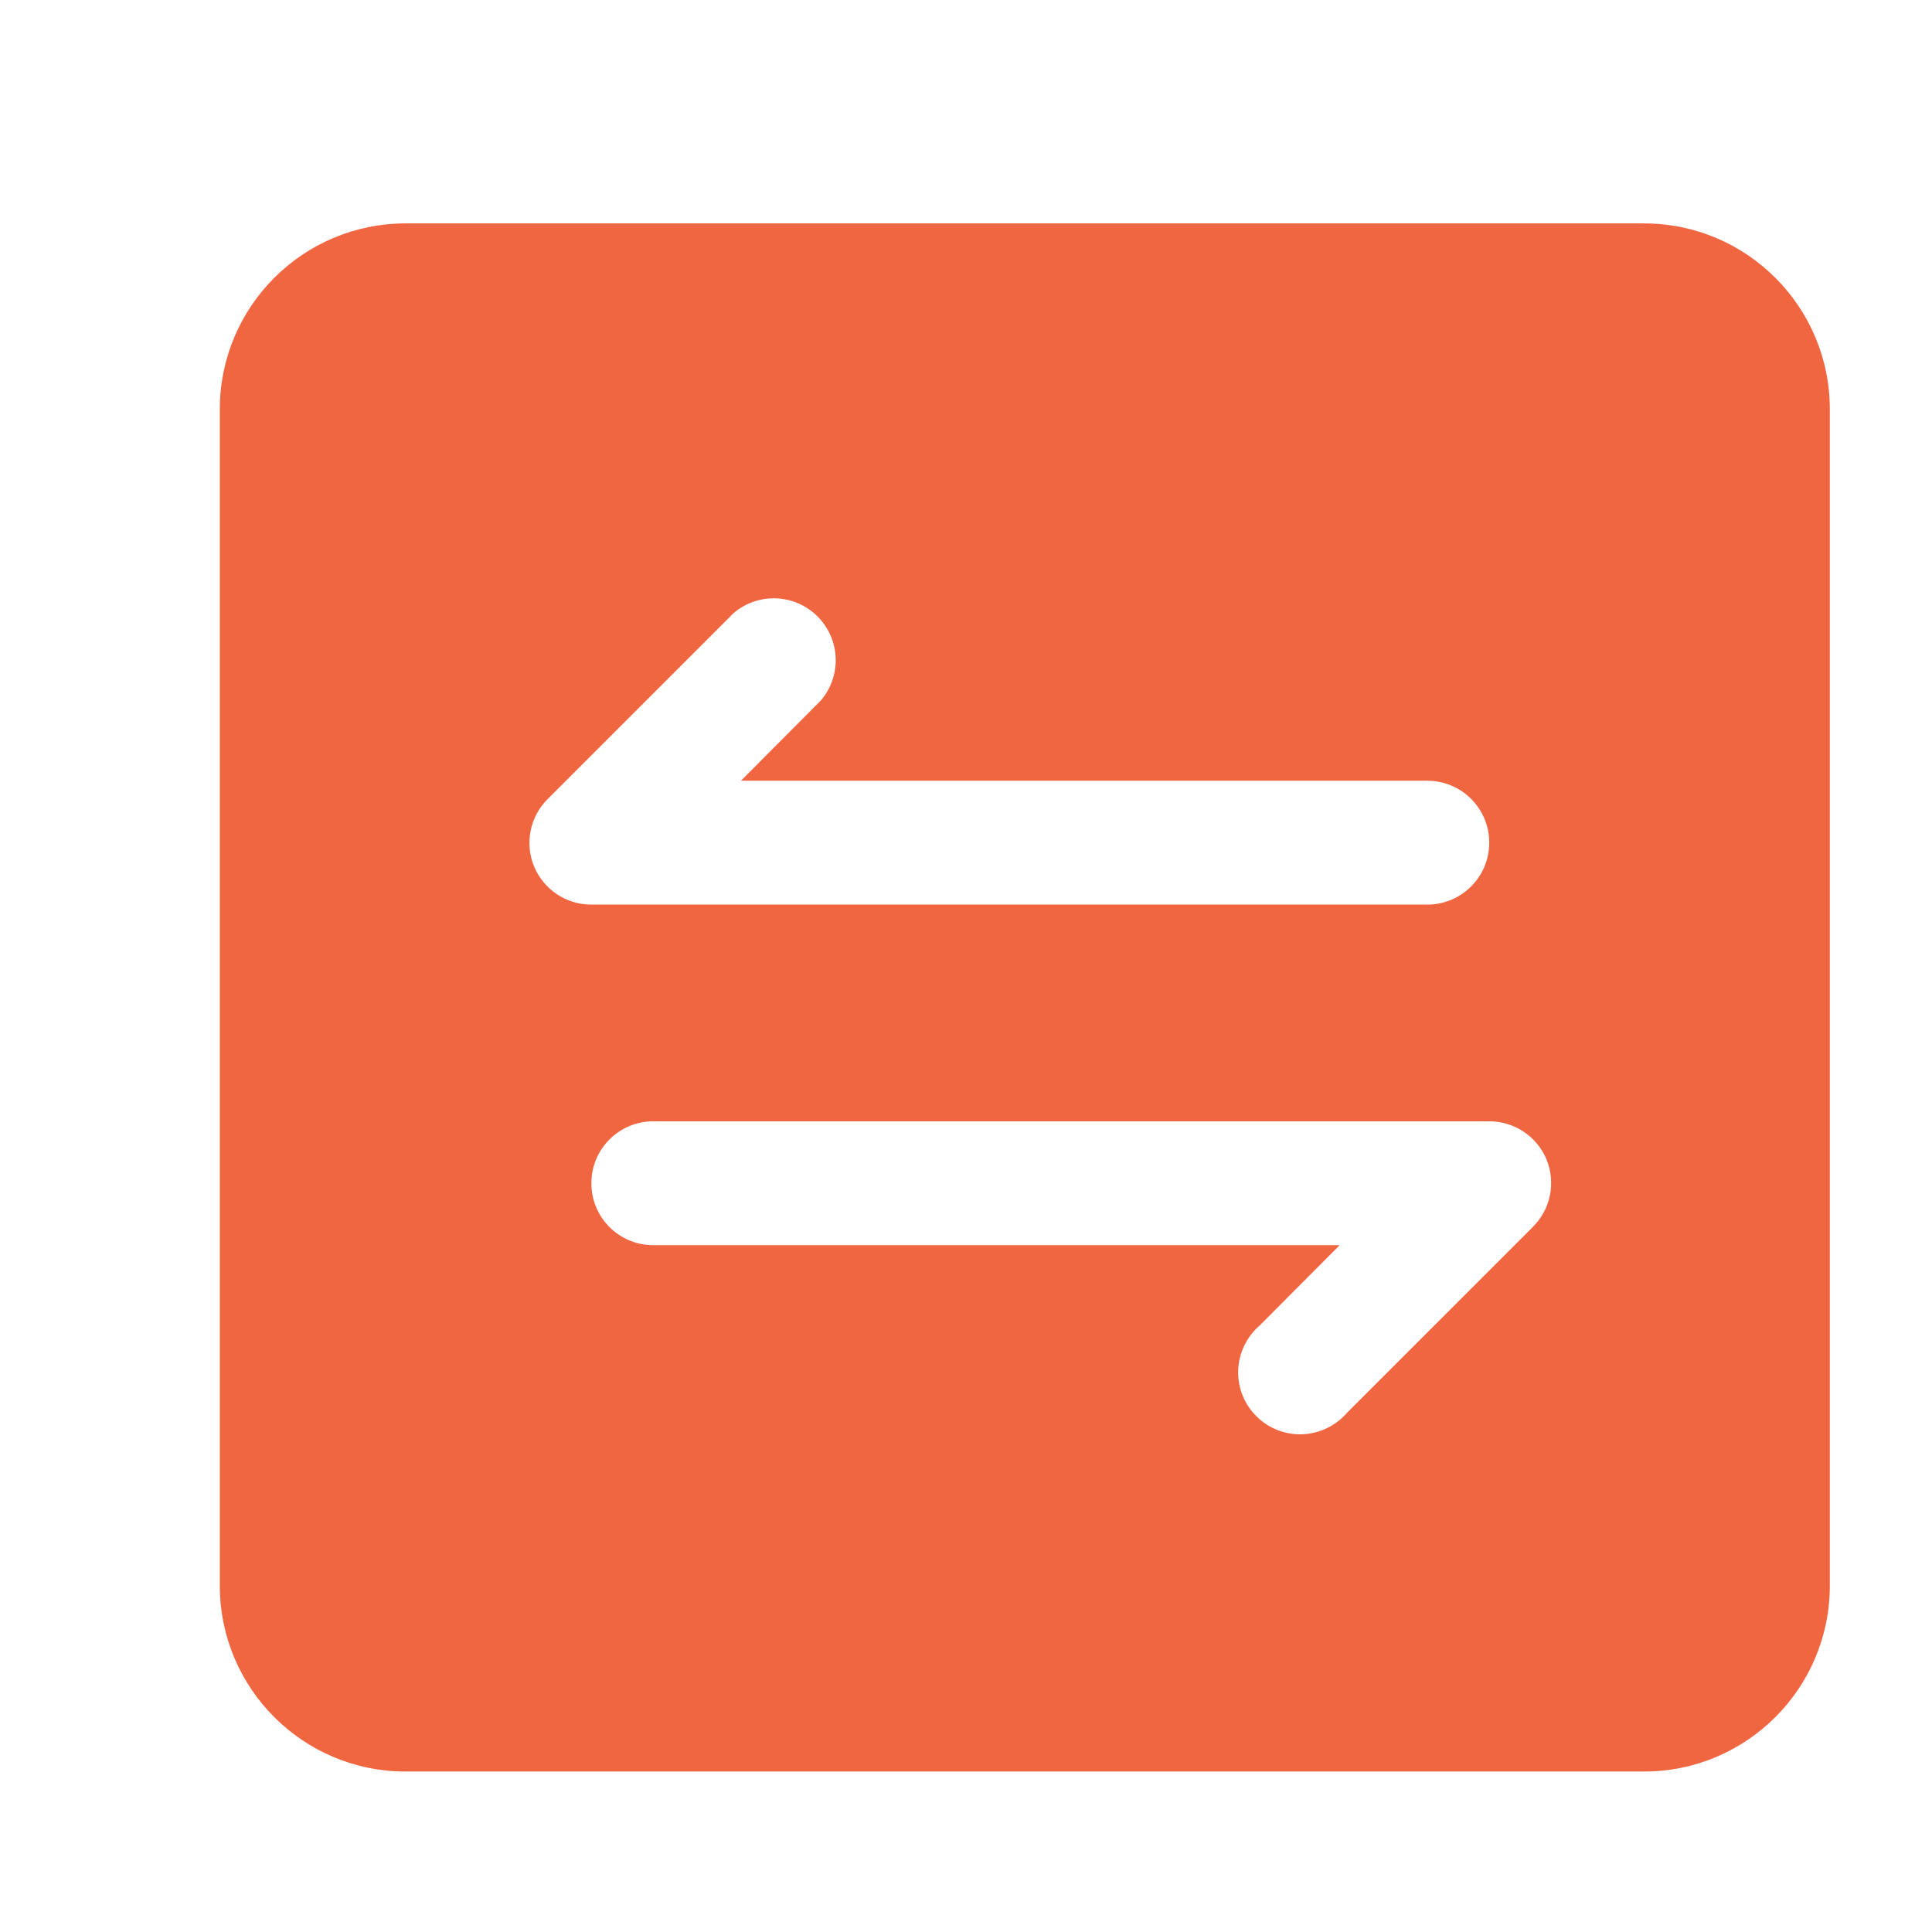 <svg width="36" height="36" viewBox="0 0 36 36" fill="none" xmlns="http://www.w3.org/2000/svg">
<path fill-rule="evenodd" clip-rule="evenodd" d="M30.634 4.163H7.557C5.646 4.163 4.096 5.714 4.096 7.625V29.548C4.096 31.459 5.646 33.01 7.557 33.01H30.634C32.545 33.01 34.096 31.459 34.096 29.548V7.625C34.096 5.714 32.545 4.163 30.634 4.163ZM9.952 16.146C9.774 15.715 9.874 15.217 10.206 14.888L13.667 11.427C14.124 11.034 14.808 11.06 15.234 11.487C15.661 11.913 15.687 12.597 15.294 13.054L13.806 14.548H26.596C27.234 14.548 27.75 15.064 27.75 15.702C27.75 16.339 27.234 16.856 26.596 16.856H11.019C10.553 16.857 10.132 16.577 9.952 16.146L9.952 16.146ZM25.102 26.323L28.563 22.862L28.563 22.861C28.895 22.533 28.994 22.035 28.817 21.604C28.637 21.173 28.215 20.893 27.75 20.894H12.172C11.535 20.894 11.019 21.411 11.019 22.048C11.019 22.686 11.535 23.202 12.172 23.202H24.963L23.475 24.696C23.231 24.905 23.085 25.207 23.072 25.528C23.059 25.849 23.182 26.162 23.41 26.388C23.636 26.616 23.949 26.738 24.269 26.726C24.591 26.712 24.892 26.567 25.102 26.323Z" fill="#F06640"/>
</svg>
